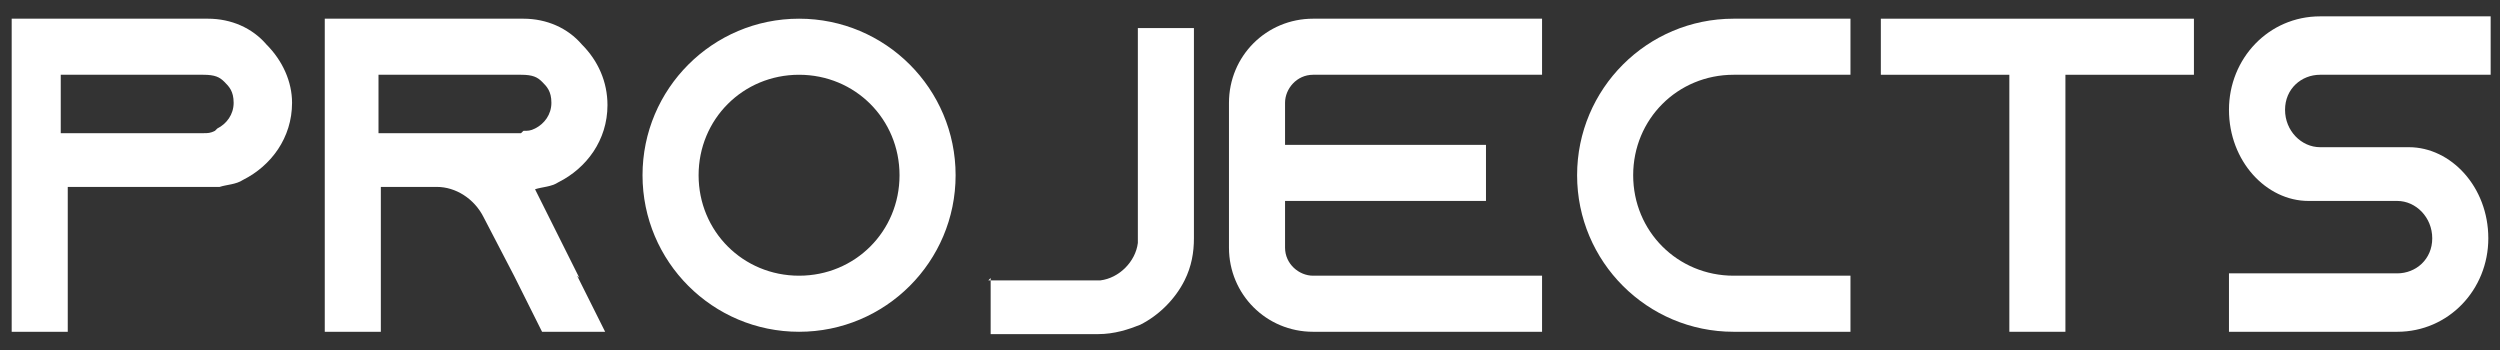 <svg width="107" height="15" viewBox="0 0 107 15" fill="none" xmlns="http://www.w3.org/2000/svg">
    <rect x="0" y="0" width="107" height="15" fill="#333333" stroke="none"/>
    <path d="M42.4 11.9V14.3H47C47.7 14.3 48.3 14.1 48.8 13.9C49.6 13.5 50.3 12.8 50.7 12C51 11.4 51.1 10.8 51.1 10.2V1.2H48.7V10.4C48.6 11.2 47.9 11.9 47.1 12H42.3L42.4 11.9Z" fill="white"/>
    <path d="M11.4 1.9C12.1 2.6 12.5 3.5 12.5 4.4C12.5 5.9 11.6 7.1 10.4 7.7C10.1 7.9 9.7 7.9 9.4 8H9.3H2.9V14.2H0.5V0.8H8.9C9.9 0.8 10.8 1.2 11.4 1.9ZM9.3 5.5C9.7 5.3 10 4.9 10 4.4C10 3.9 9.8 3.7 9.6 3.5C9.4 3.3 9.2 3.2 8.7 3.2H2.6V5.7H8.7C8.9 5.7 9 5.7 9.2 5.6L9.3 5.5Z" fill="white"/>
    <path d="M24.7 11.8L25.9 14.2H23.2L22 11.8L20.7 9.3C20.3 8.5 19.5 8 18.7 8H16.3V14.2H13.9V0.8H22.4C23.4 0.8 24.3 1.2 24.9 1.9C25.6 2.6 26 3.5 26 4.5C26 6 25.1 7.2 23.9 7.8C23.6 8 23.2 8 22.9 8.1L24.8 11.9L24.7 11.8ZM22.4 5.6C22.6 5.6 22.7 5.6 22.9 5.5C23.3 5.3 23.6 4.9 23.6 4.4C23.6 3.9 23.4 3.7 23.2 3.5C23 3.3 22.8 3.2 22.3 3.2H16.2V5.7H22.3L22.4 5.6Z" fill="white"/>
    <path d="M40.9 7.5C40.9 11.2 37.9 14.2 34.2 14.2C30.5 14.2 27.5 11.2 27.5 7.5C27.5 3.8 30.5 0.8 34.2 0.8C37.9 0.8 40.9 3.8 40.9 7.5ZM38.5 7.5C38.5 5.1 36.6 3.2 34.2 3.2C31.8 3.2 29.9 5.1 29.9 7.5C29.9 9.9 31.8 11.8 34.2 11.8C36.6 11.8 38.5 9.9 38.5 7.5Z" fill="white"/>
    <path d="M69.9 7.5C69.9 9.9 71.8 11.8 74.2 11.8H79.2V14.2H74.2C70.5 14.2 67.5 11.2 67.5 7.5C67.5 3.8 70.5 0.8 74.2 0.8H79.2V3.2H74.2C71.8 3.2 69.9 5.1 69.9 7.5Z" fill="white"/>
    <path d="M93.9 0.8V3.2H88.4V14.2H86V3.2H80.5V0.8H93.9Z" fill="white"/>
    <path d="M55 4.4V6.2H63.6V8.6H55V10.6C55 11.3 55.6 11.8 56.2 11.8H66V14.2H56.2C54.2 14.2 52.6 12.6 52.6 10.6V4.4C52.6 2.4 54.2 0.8 56.2 0.8H66V3.2H56.2C55.5 3.2 55 3.8 55 4.4Z" fill="white"/>
    <path d="M99.3 3.2H106.6V0.7H99.3C97.1 0.7 95.4 2.5 95.4 4.7C95.4 6.9 97 8.6 98.8 8.6H102.6C103.4 8.6 104.1 9.3 104.1 10.2C104.1 11.1 103.4 11.7 102.6 11.7H95.4V14.2H102.6C104.8 14.2 106.5 12.4 106.5 10.2C106.5 8 104.9 6.3 103.1 6.3H99.3C98.5 6.3 97.8 5.6 97.8 4.7C97.8 3.8 98.5 3.2 99.3 3.2Z" fill="white"/>
</svg>

